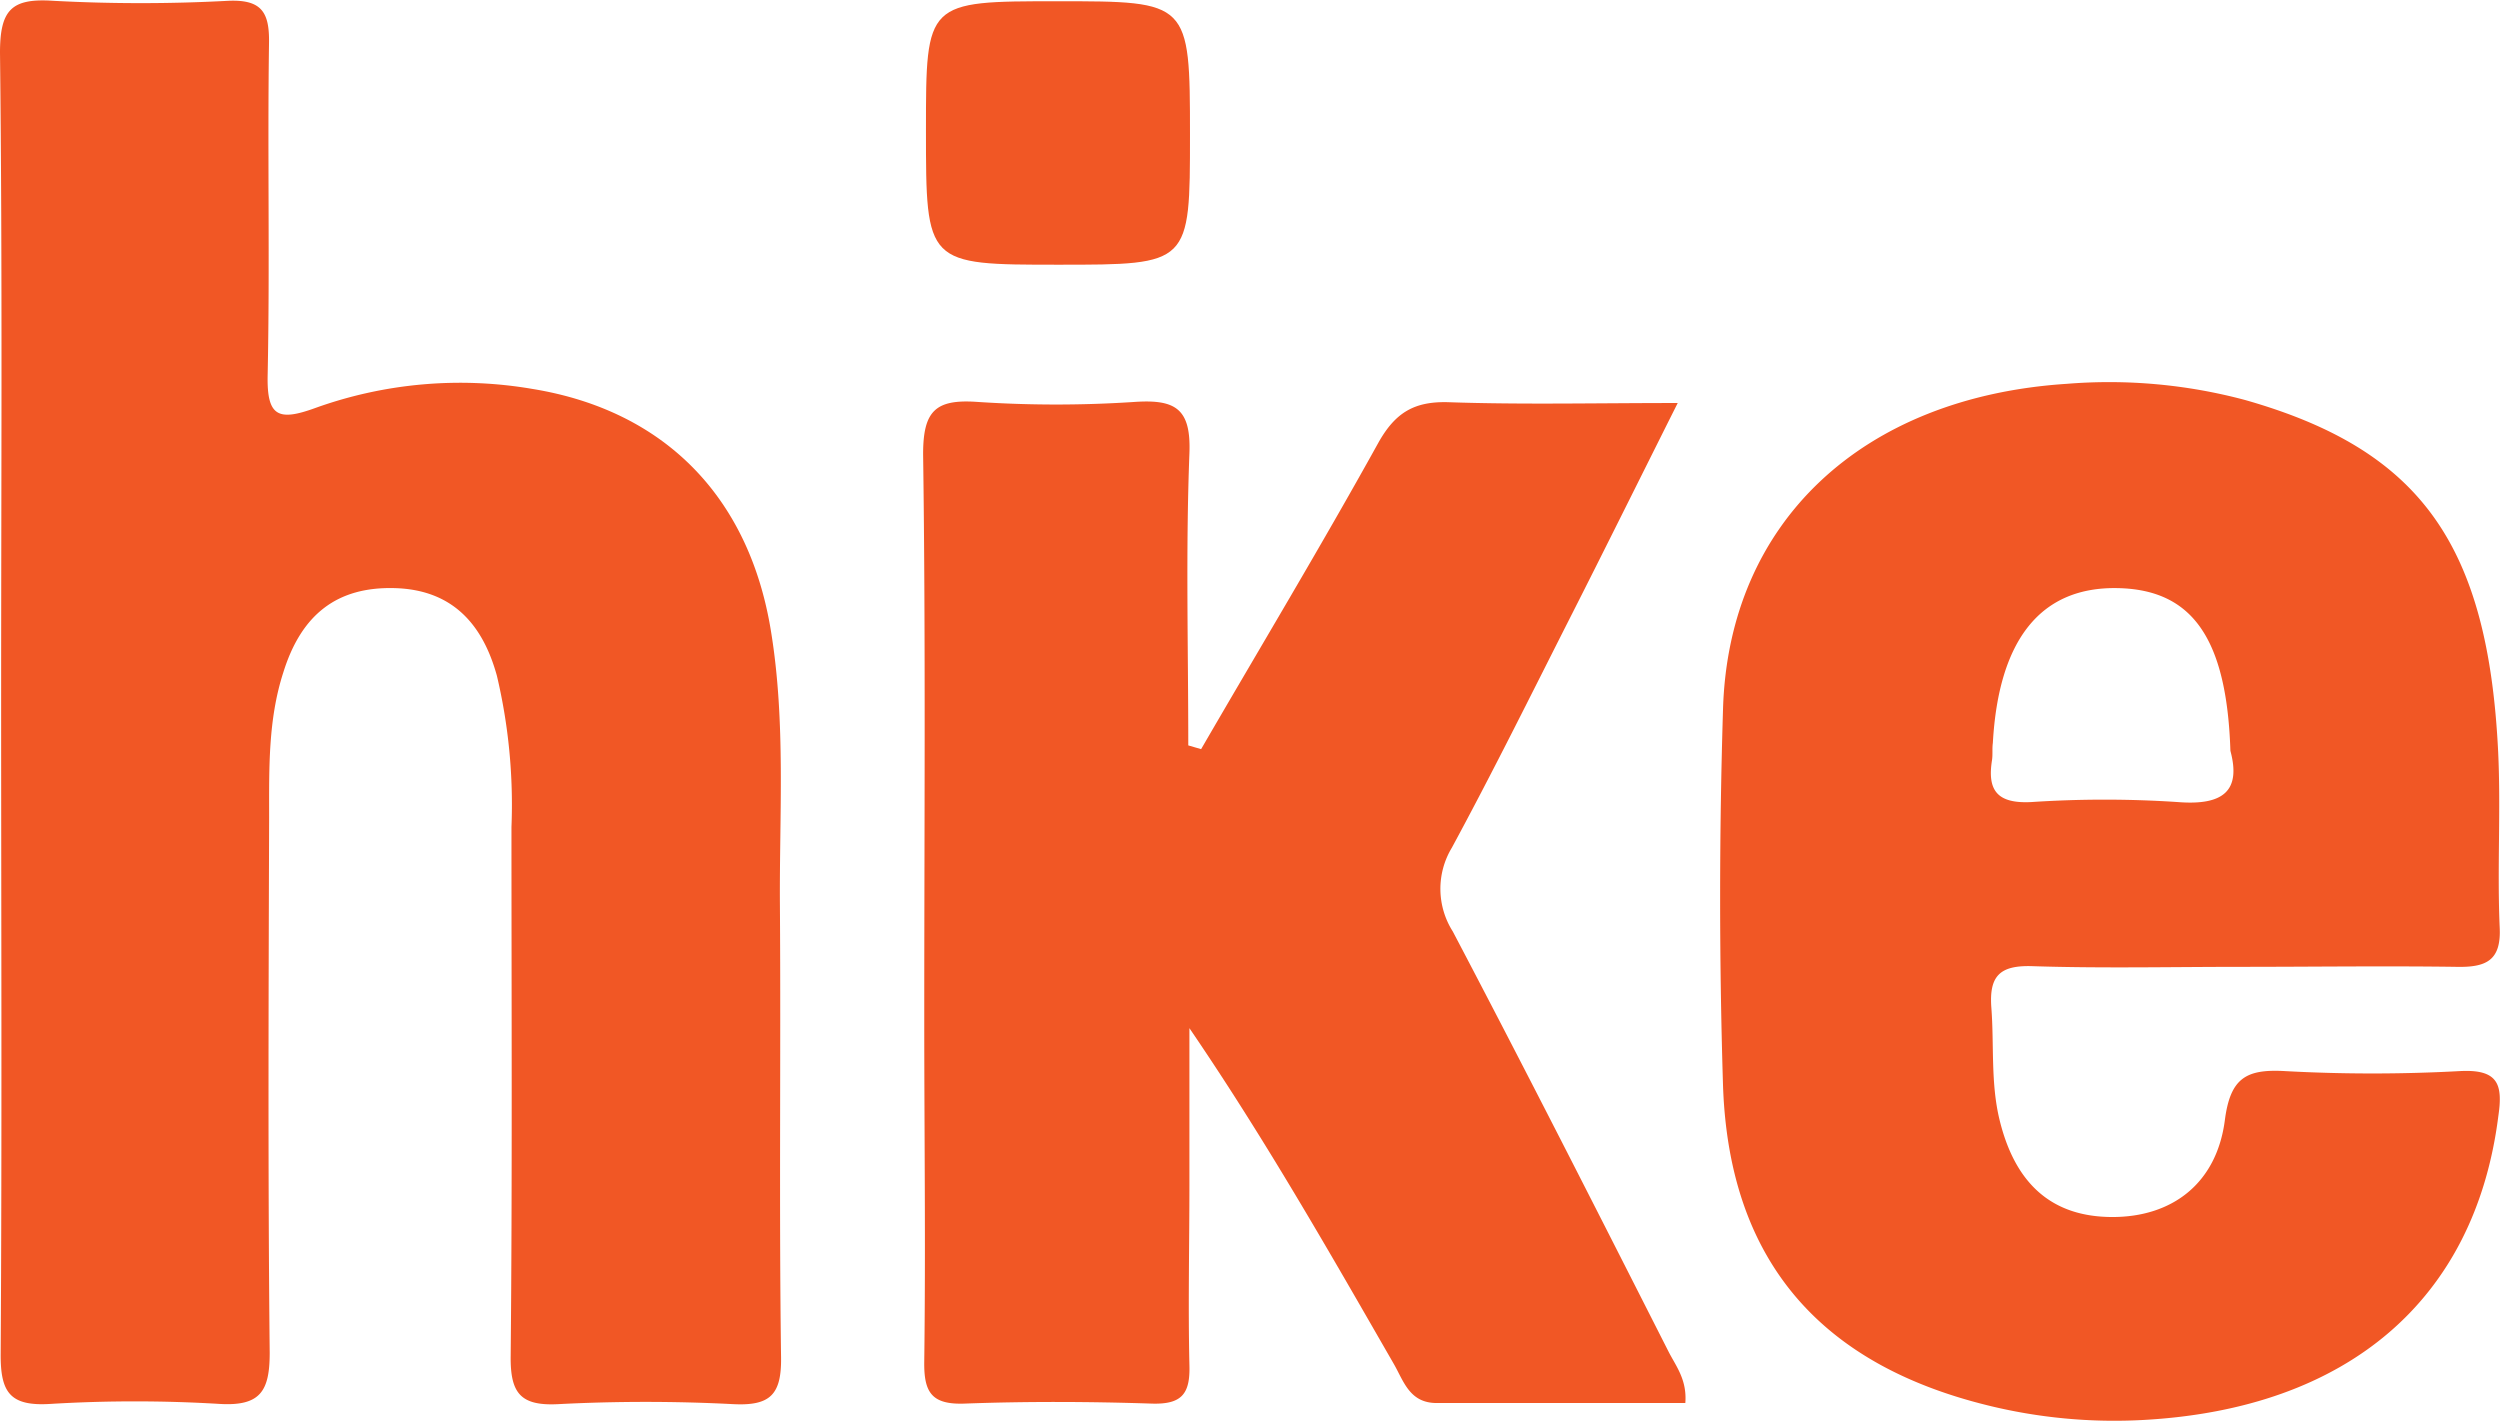 <svg id="Layer_1" data-name="Layer 1" xmlns="http://www.w3.org/2000/svg" viewBox="0 0 220.15 125.19"><path d="M1.4,112.13c0-19,.12-38-.1-57,0-3.78,1-4.82,4.67-4.58a144.58,144.58,0,0,0,15.44,0c2.92-.12,3.62,1,3.58,3.69-.14,9.75.08,19.51-.12,29.26-.08,3.63.9,4.11,4.19,2.91a37.71,37.71,0,0,1,19.13-1.68c11.71,1.91,19.1,9.59,21,21.32,1.32,8.06.73,16.17.79,24.26.09,13.23-.08,26.46.1,39.68.05,3.3-.95,4.3-4.2,4.14a150,150,0,0,0-15.44,0c-3.33.17-4.2-1-4.17-4.2.15-15.54.07-31.08.07-46.63A49.4,49.4,0,0,0,45.06,110c-1.25-4.56-3.93-7.59-9-7.73s-8.22,2.31-9.81,7.42C24.9,113.86,25,118.18,25,122.47c-.05,15.71-.11,31.42.05,47.13,0,3.36-.8,4.72-4.4,4.51a124,124,0,0,0-14.93,0c-3.58.22-4.39-1.05-4.36-4.45C1.48,150.49,1.4,131.31,1.4,112.13Z" transform="translate(-1.3 -50.48)" style="fill:#f15725"/><path d="M107.07,116.45c5.22-9,10.56-17.87,15.59-26.95,1.5-2.69,3.18-3.7,6.23-3.6,6.45.22,12.92.07,20.15.07-3.34,6.66-6.38,12.8-9.48,18.91-3.43,6.77-6.8,13.58-10.41,20.25a7,7,0,0,0,.08,7.37c6.45,12.27,12.73,24.64,19,37,.65,1.28,1.64,2.47,1.48,4.53-7.37,0-14.64,0-21.9,0-2.39,0-2.9-1.93-3.77-3.44-5.68-9.87-11.32-19.78-18-29.57v13.79c0,5.29-.12,10.59,0,15.87.08,2.57-.69,3.49-3.35,3.4-5.47-.18-11-.2-16.43,0-2.94.11-3.61-1-3.57-3.72.13-10.09,0-20.18,0-30.27,0-16.54.13-33.08-.1-49.62,0-3.8,1.08-4.85,4.74-4.6a104.59,104.59,0,0,0,13.94,0c3.59-.23,4.92.64,4.77,4.54-.33,8.56-.1,17.14-.1,25.71Z" transform="translate(-1.3 -50.48)" style="fill:#f15725"/><path d="M94.53,73.79c-11.69,0-11.69,0-11.69-11.84,0-11.36,0-11.36,11.59-11.36s11.66,0,11.66,11.77C106.09,73.79,106.09,73.79,94.53,73.79Z" transform="translate(-1.3 -50.48)" style="fill:#f15725"/><path d="M217.92,144.8a141.64,141.64,0,0,1-15.42,0c-3.41-.19-4.8.61-5.28,4.33-.73,5.6-4.68,8.53-9.92,8.52s-8.53-2.84-9.92-8.56c-.79-3.26-.47-6.58-.72-9.86-.21-2.8.73-3.76,3.6-3.67,6.13.2,12.28.06,18.41.06,6.31,0,12.61-.09,18.92,0,2.64.06,4-.54,3.83-3.54-.22-5.11.11-10.25-.13-15.36-.89-18.34-6.88-26.62-22.23-31a46.26,46.26,0,0,0-15.76-1.44c-18,1.17-29.77,12.15-30.27,28.62-.34,11.06-.34,22.15,0,33.21.53,15.21,8.39,24.44,23.24,28.11a46.5,46.5,0,0,0,13.81,1.3c18-1,29.17-10.61,31.22-26.73C221.71,146,221.33,144.62,217.92,144.8Zm-41.2-27.4c.07-.49,0-1,.07-1.49.51-9.15,4.25-13.78,11-13.64,6.55.13,9.6,4.4,9.92,14.33.94,3.5-.6,4.83-4.63,4.51a97.57,97.57,0,0,0-12.91,0C177.19,121.26,176.28,120.1,176.72,117.4Z" transform="translate(-1.3 -50.48)" style="fill:#f15725"/></svg>